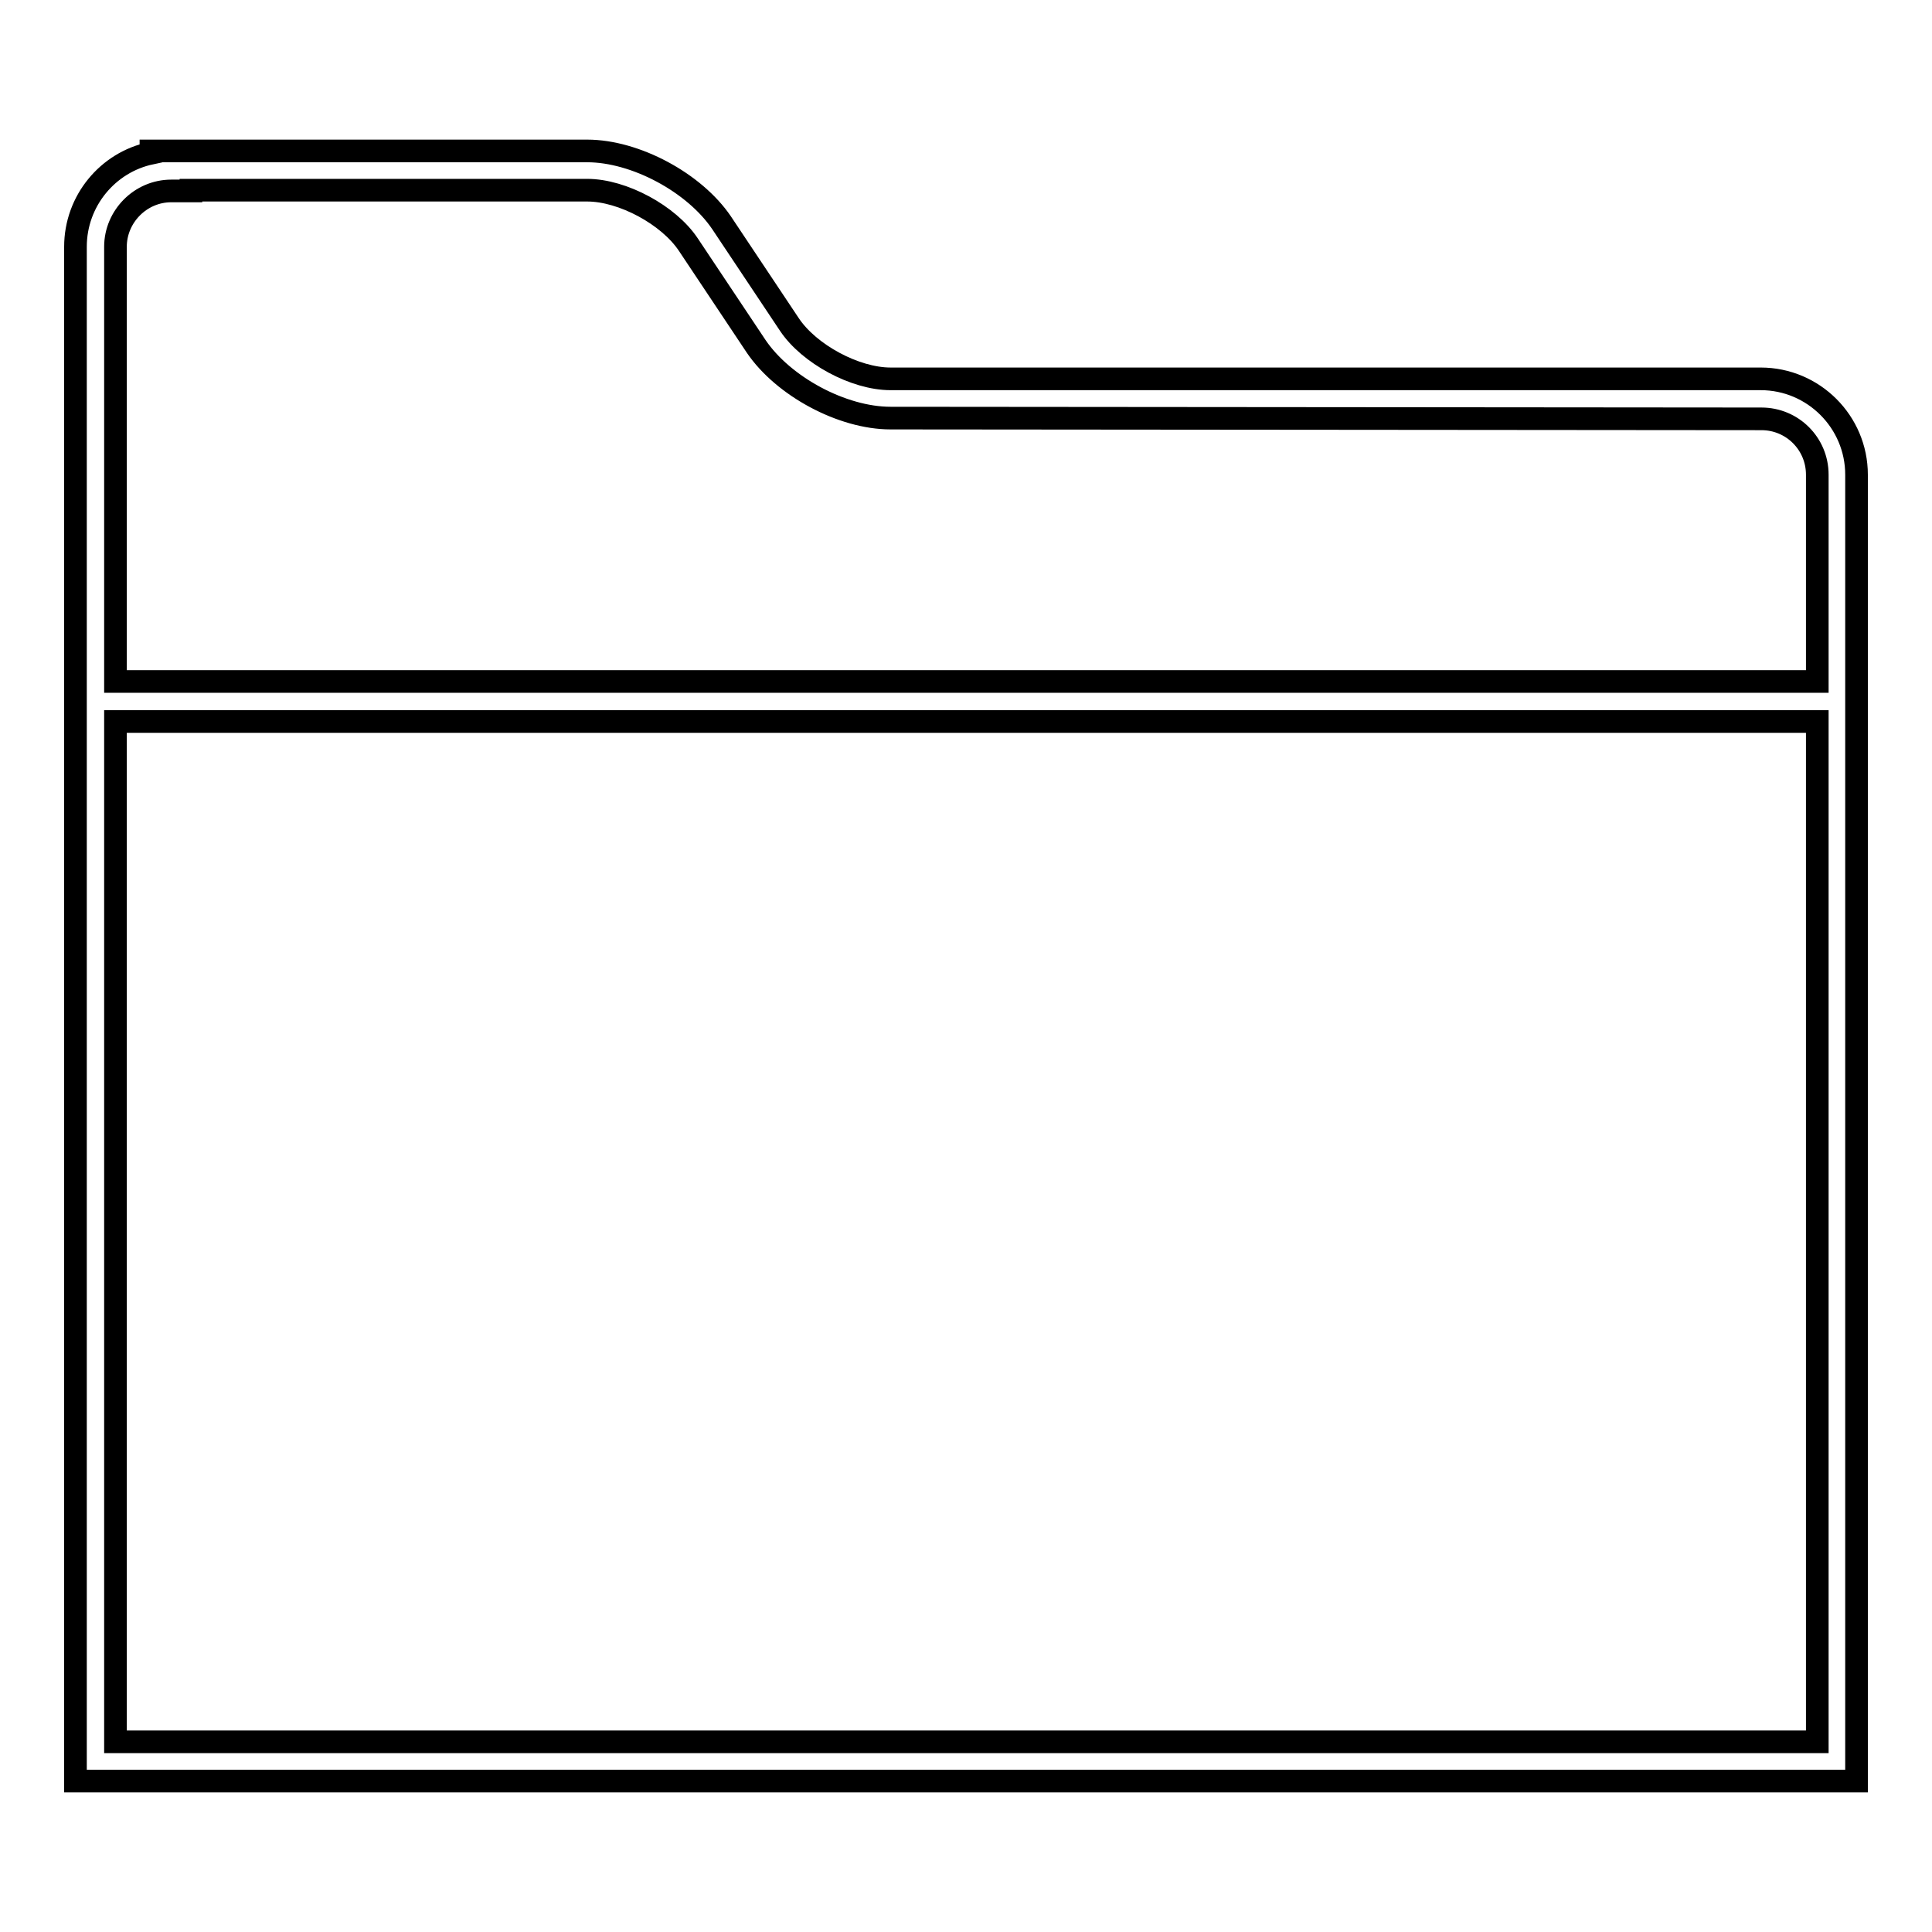 <?xml version="1.0" encoding="utf-8"?>
<!-- Svg Vector Icons : http://www.onlinewebfonts.com/icon -->
<!DOCTYPE svg PUBLIC "-//W3C//DTD SVG 1.1//EN" "http://www.w3.org/Graphics/SVG/1.1/DTD/svg11.dtd">
<svg version="1.1" xmlns="http://www.w3.org/2000/svg" xmlns:xlink="http://www.w3.org/1999/xlink" x="0px" y="0px" viewBox="0 0 256 256" enable-background="new 0 0 256 256" xml:space="preserve">
<g><g><path stroke-width="3" fill-opacity="0" stroke="#000000"  d="M233.3,50.2L118,50.2c-4.7,0-10.8-3.3-13.4-7.2l-9-13.5C92,24.2,84.2,20,77.8,20H20v0.3c-5.7,1.2-10,6.3-10,12.4V236h236V62.9C246,55.9,240.3,50.2,233.3,50.2z M22.7,25.3h2.6v-0.1h52.5c4.7,0,10.8,3.3,13.4,7.2l9,13.5c3.6,5.3,11.4,9.5,17.8,9.5l115.4,0.1c4.1,0,7.4,3.3,7.4,7.4v27.4H15.3V32.7C15.3,28.7,18.6,25.3,22.7,25.3z M15.3,230.7V95.6h225.5v135.2H15.3z"/></g></g>
</svg>